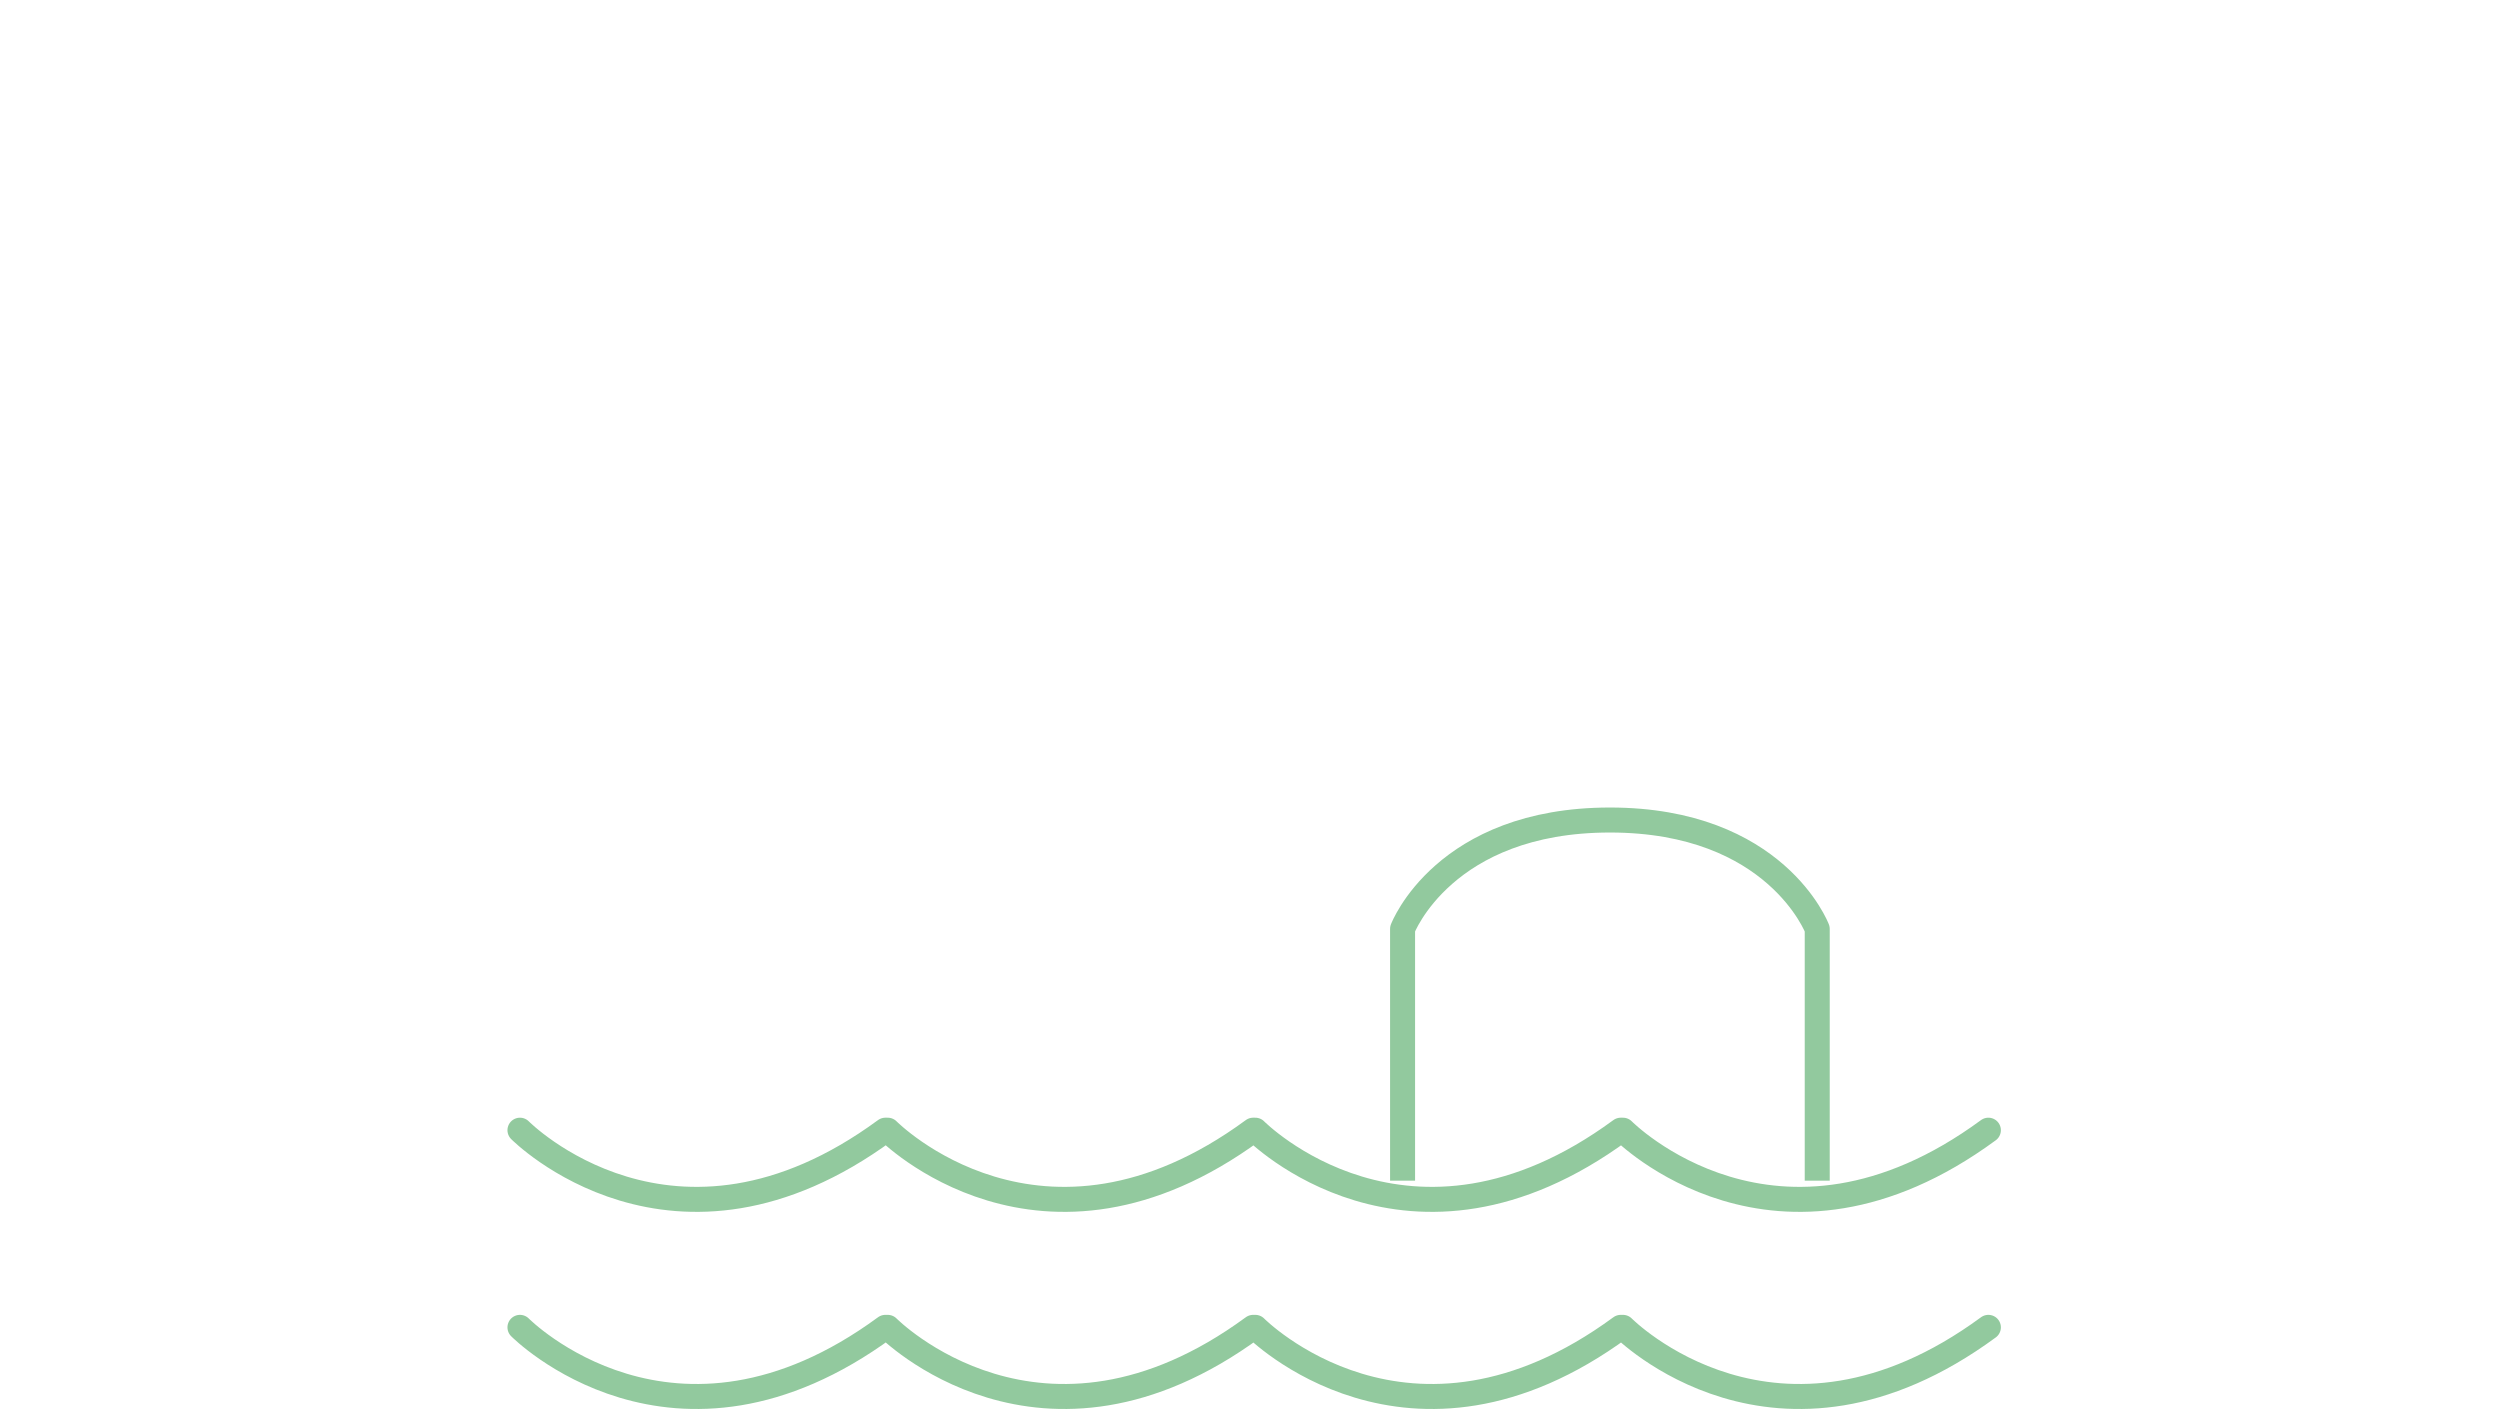 <svg xmlns="http://www.w3.org/2000/svg" width="250" height="140.936" viewBox="0 0 250 140.936">
  <g id="Group_2680" data-name="Group 2680" transform="translate(-1397 -1568)">
    <rect id="Rectangle_305" data-name="Rectangle 305" width="250" height="140" transform="translate(1397 1568)" fill="rgba(255,255,255,0)"/>
    <g id="Group_2674" data-name="Group 2674" transform="translate(746 -11)">
      <g id="Group_2376" data-name="Group 2376" transform="translate(640.738 1611.402)">
        <path id="Path_1587" data-name="Path 1587" d="M72.983,85.663V60.489S77.116,49.6,93.72,49.6s20.729,10.891,20.729,10.891V85.663" transform="translate(77.536 0)" fill="none" stroke="#92c99e" stroke-linejoin="round" stroke-width="2.5"/>
        <path id="Path_1588" data-name="Path 1588" d="M209.1,53.366c-21.19,15.567-36.542,0-36.542,0h-.222c-21.19,15.567-36.543,0-36.543,0h-.214c-21.2,15.567-36.542,0-36.542,0H98.8c-21.19,15.567-36.542,0-36.542,0" transform="translate(0 27.251)" fill="none" stroke="#92c99e" stroke-linecap="round" stroke-linejoin="round" stroke-width="2.5"/>
        <path id="Path_1589" data-name="Path 1589" d="M209.1,55.761c-21.19,15.559-36.542,0-36.542,0h-.222c-21.19,15.559-36.543,0-36.543,0h-.214c-21.2,15.559-36.542,0-36.542,0H98.8c-21.19,15.559-36.542,0-36.542,0" transform="translate(0 44.572)" fill="none" stroke="#92c99e" stroke-linecap="round" stroke-linejoin="round" stroke-width="2.5"/>
      </g>
    </g>
  </g>
</svg>
